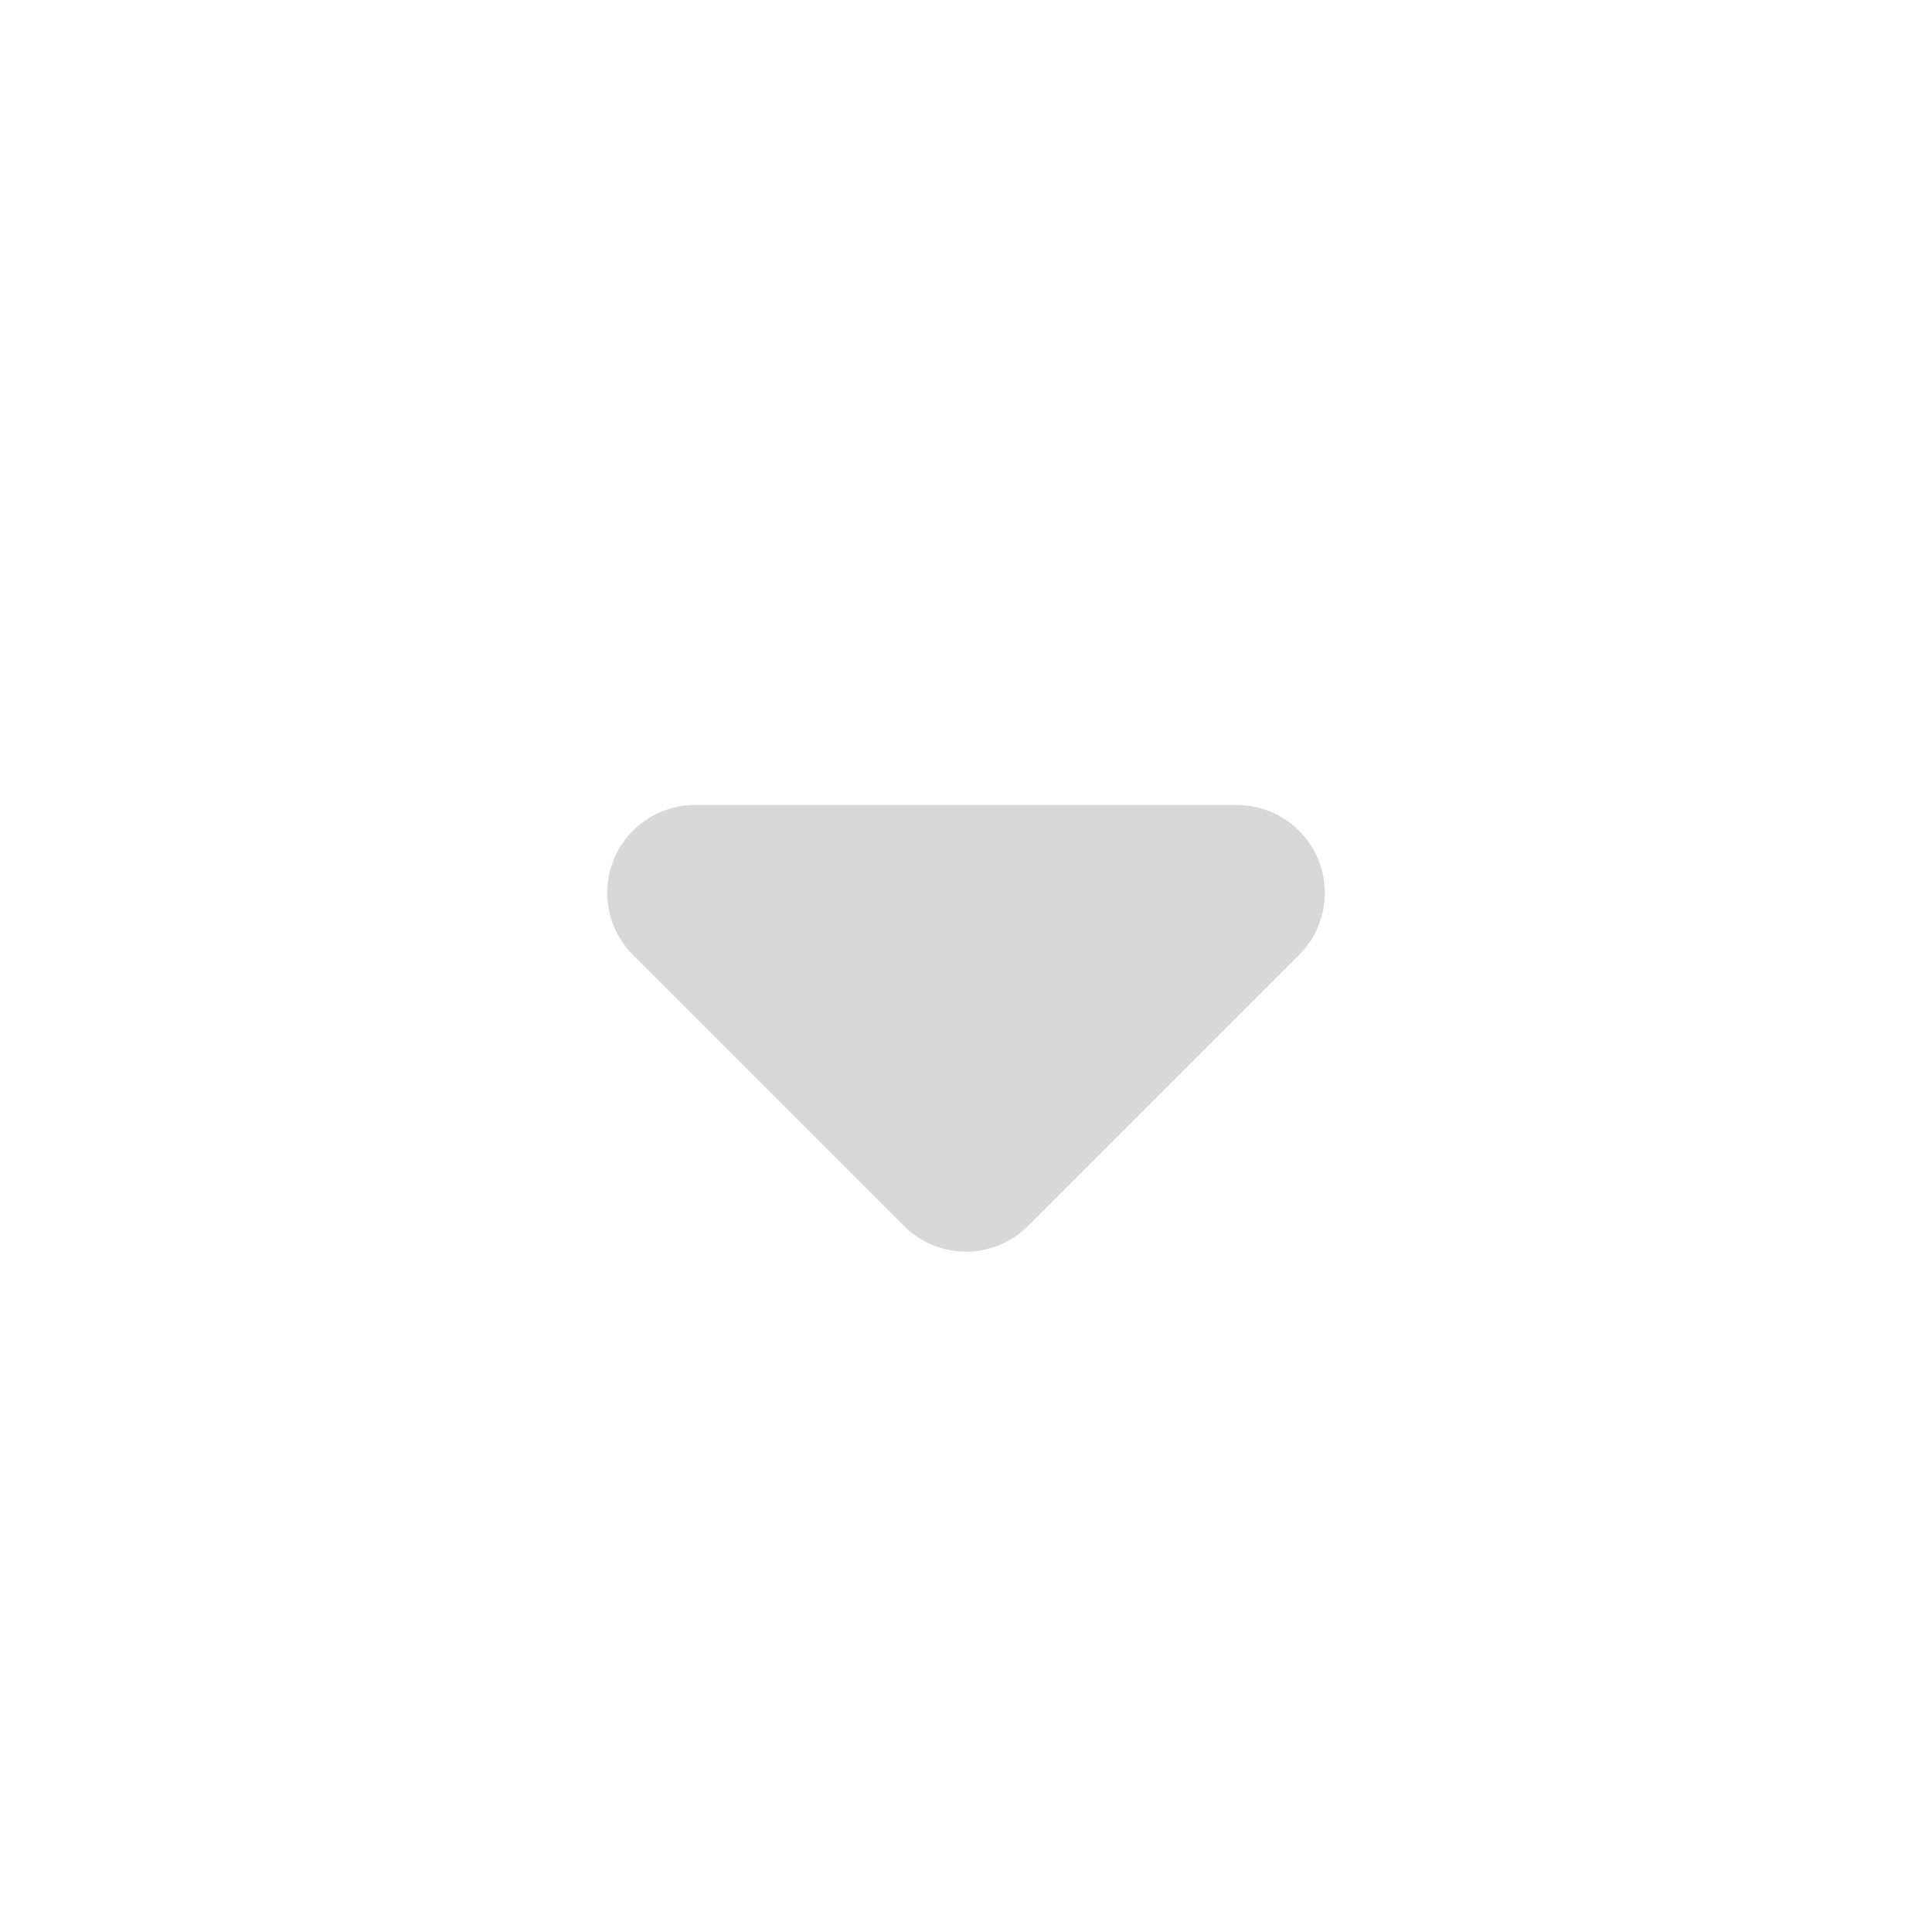 <?xml version="1.0" encoding="UTF-8"?>
<svg width="24px" height="24px" viewBox="0 0 24 24" version="1.1" xmlns="http://www.w3.org/2000/svg" xmlns:xlink="http://www.w3.org/1999/xlink">
    <title>F1EBA0F3-19B2-4501-8B89-7CBF51E1A7AA</title>
    <g id="products" stroke="none" stroke-width="1" fill="none" fill-rule="evenodd">
        <g id="products-3-1-0-extra" transform="translate(-1428, -40)">
            <g id="top-nav" transform="translate(100, 40)">
                <g id="website" transform="translate(1225, 0)">
                    <g id="dd_down-icon" transform="translate(115, 12) rotate(-360) translate(-115, -12) translate(103, 0)">
                        <polygon id="Path" points="0 0 24 0 24 24 0 24"></polygon>
                        <path d="M7.862,11.862 L11.229,15.229 C11.655,15.655 12.345,15.655 12.771,15.229 L16.138,11.862 C16.564,11.436 16.564,10.746 16.138,10.32 C15.933,10.115 15.656,10 15.366,10 L8.634,10 C8.031,10 7.543,10.488 7.543,11.091 C7.543,11.38 7.658,11.658 7.862,11.862 Z" id="Path" fill="#D8D8D8"></path>
                    </g>
                </g>
            </g>
        </g>
    </g>
</svg>